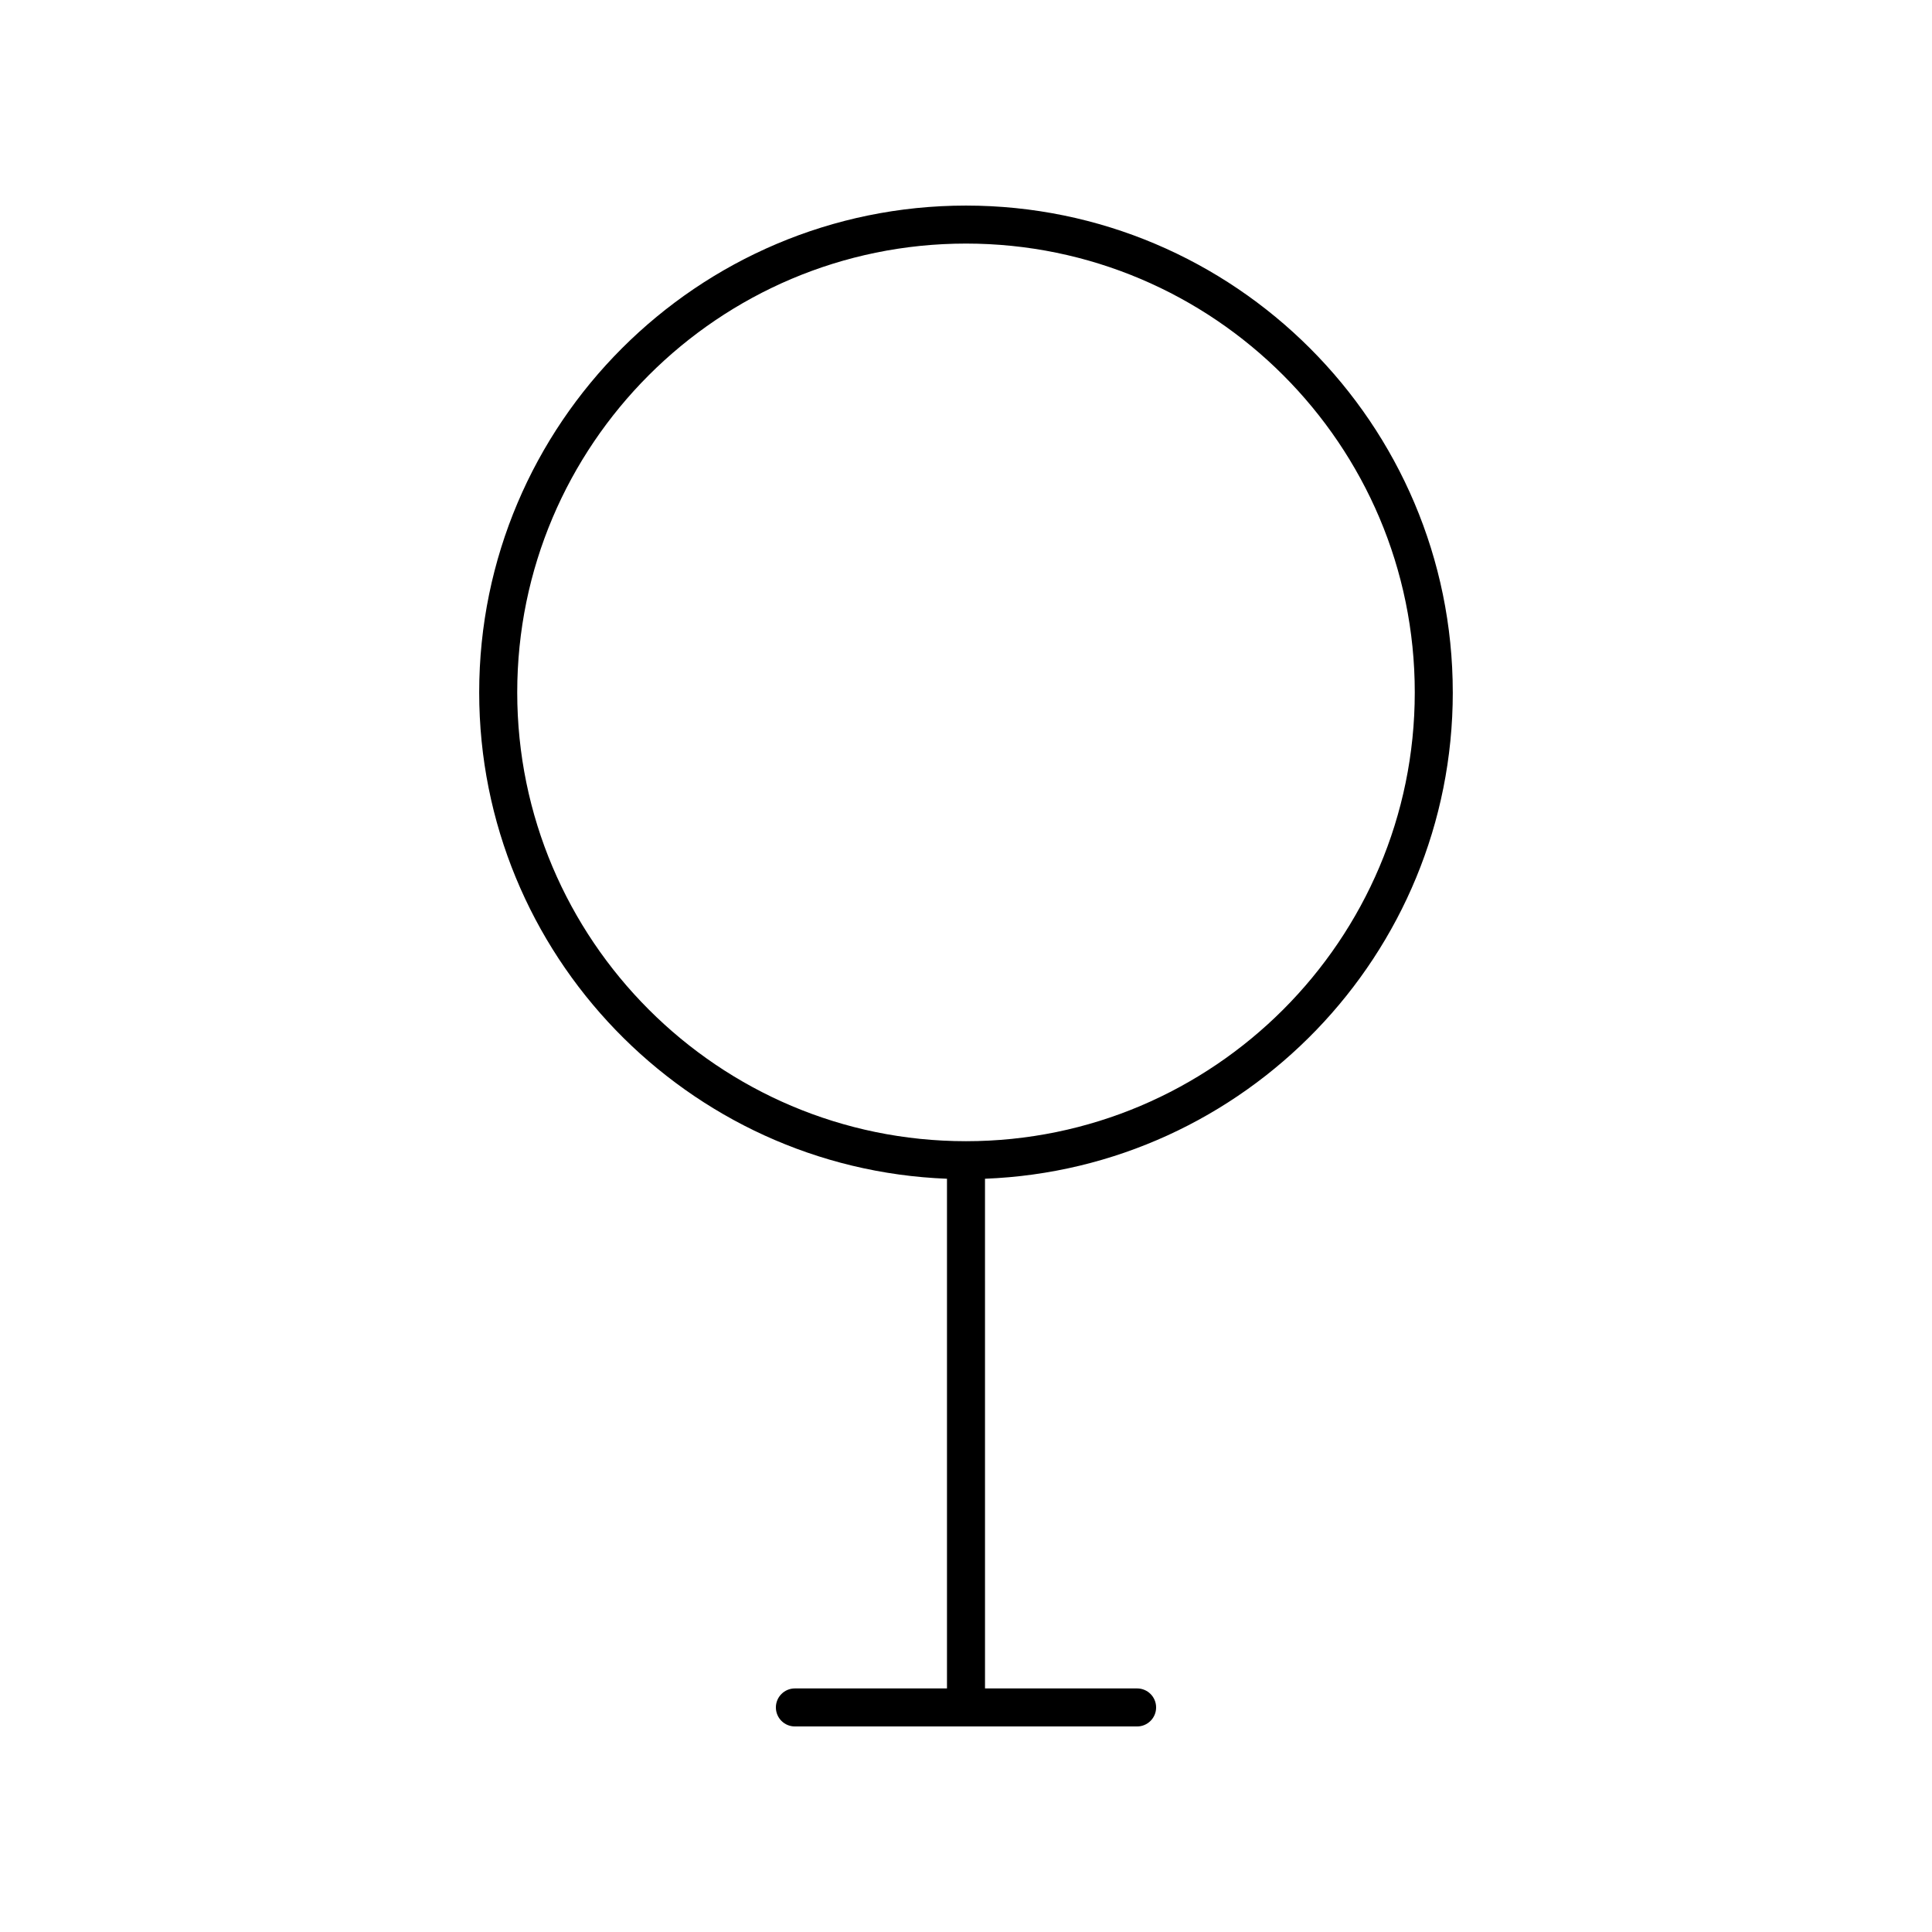 <?xml version="1.0" encoding="UTF-8"?>
<!-- Uploaded to: SVG Repo, www.svgrepo.com, Generator: SVG Repo Mixer Tools -->
<svg fill="#000000" width="800px" height="800px" version="1.1" viewBox="144 144 512 512" xmlns="http://www.w3.org/2000/svg">
 <path d="m529 327.49c0-71.141-57.871-129.01-129-129.01-71.137 0-129.01 57.871-129.01 129.01 0 69.449 55.164 126.23 123.97 128.89v135.07h-40.305c-2.781 0-5.039 2.254-5.039 5.039s2.254 5.039 5.039 5.039h90.688c2.781 0 5.039-2.254 5.039-5.039s-2.254-5.039-5.039-5.039h-40.305l-0.004-135.07c68.805-2.66 123.97-59.441 123.97-128.89zm-247.93 0c0-65.586 53.348-118.94 118.93-118.94 65.578 0 118.93 53.352 118.93 118.94-0.004 65.582-53.352 118.94-118.93 118.94-65.582 0-118.93-53.359-118.93-118.94z"/>
</svg>
